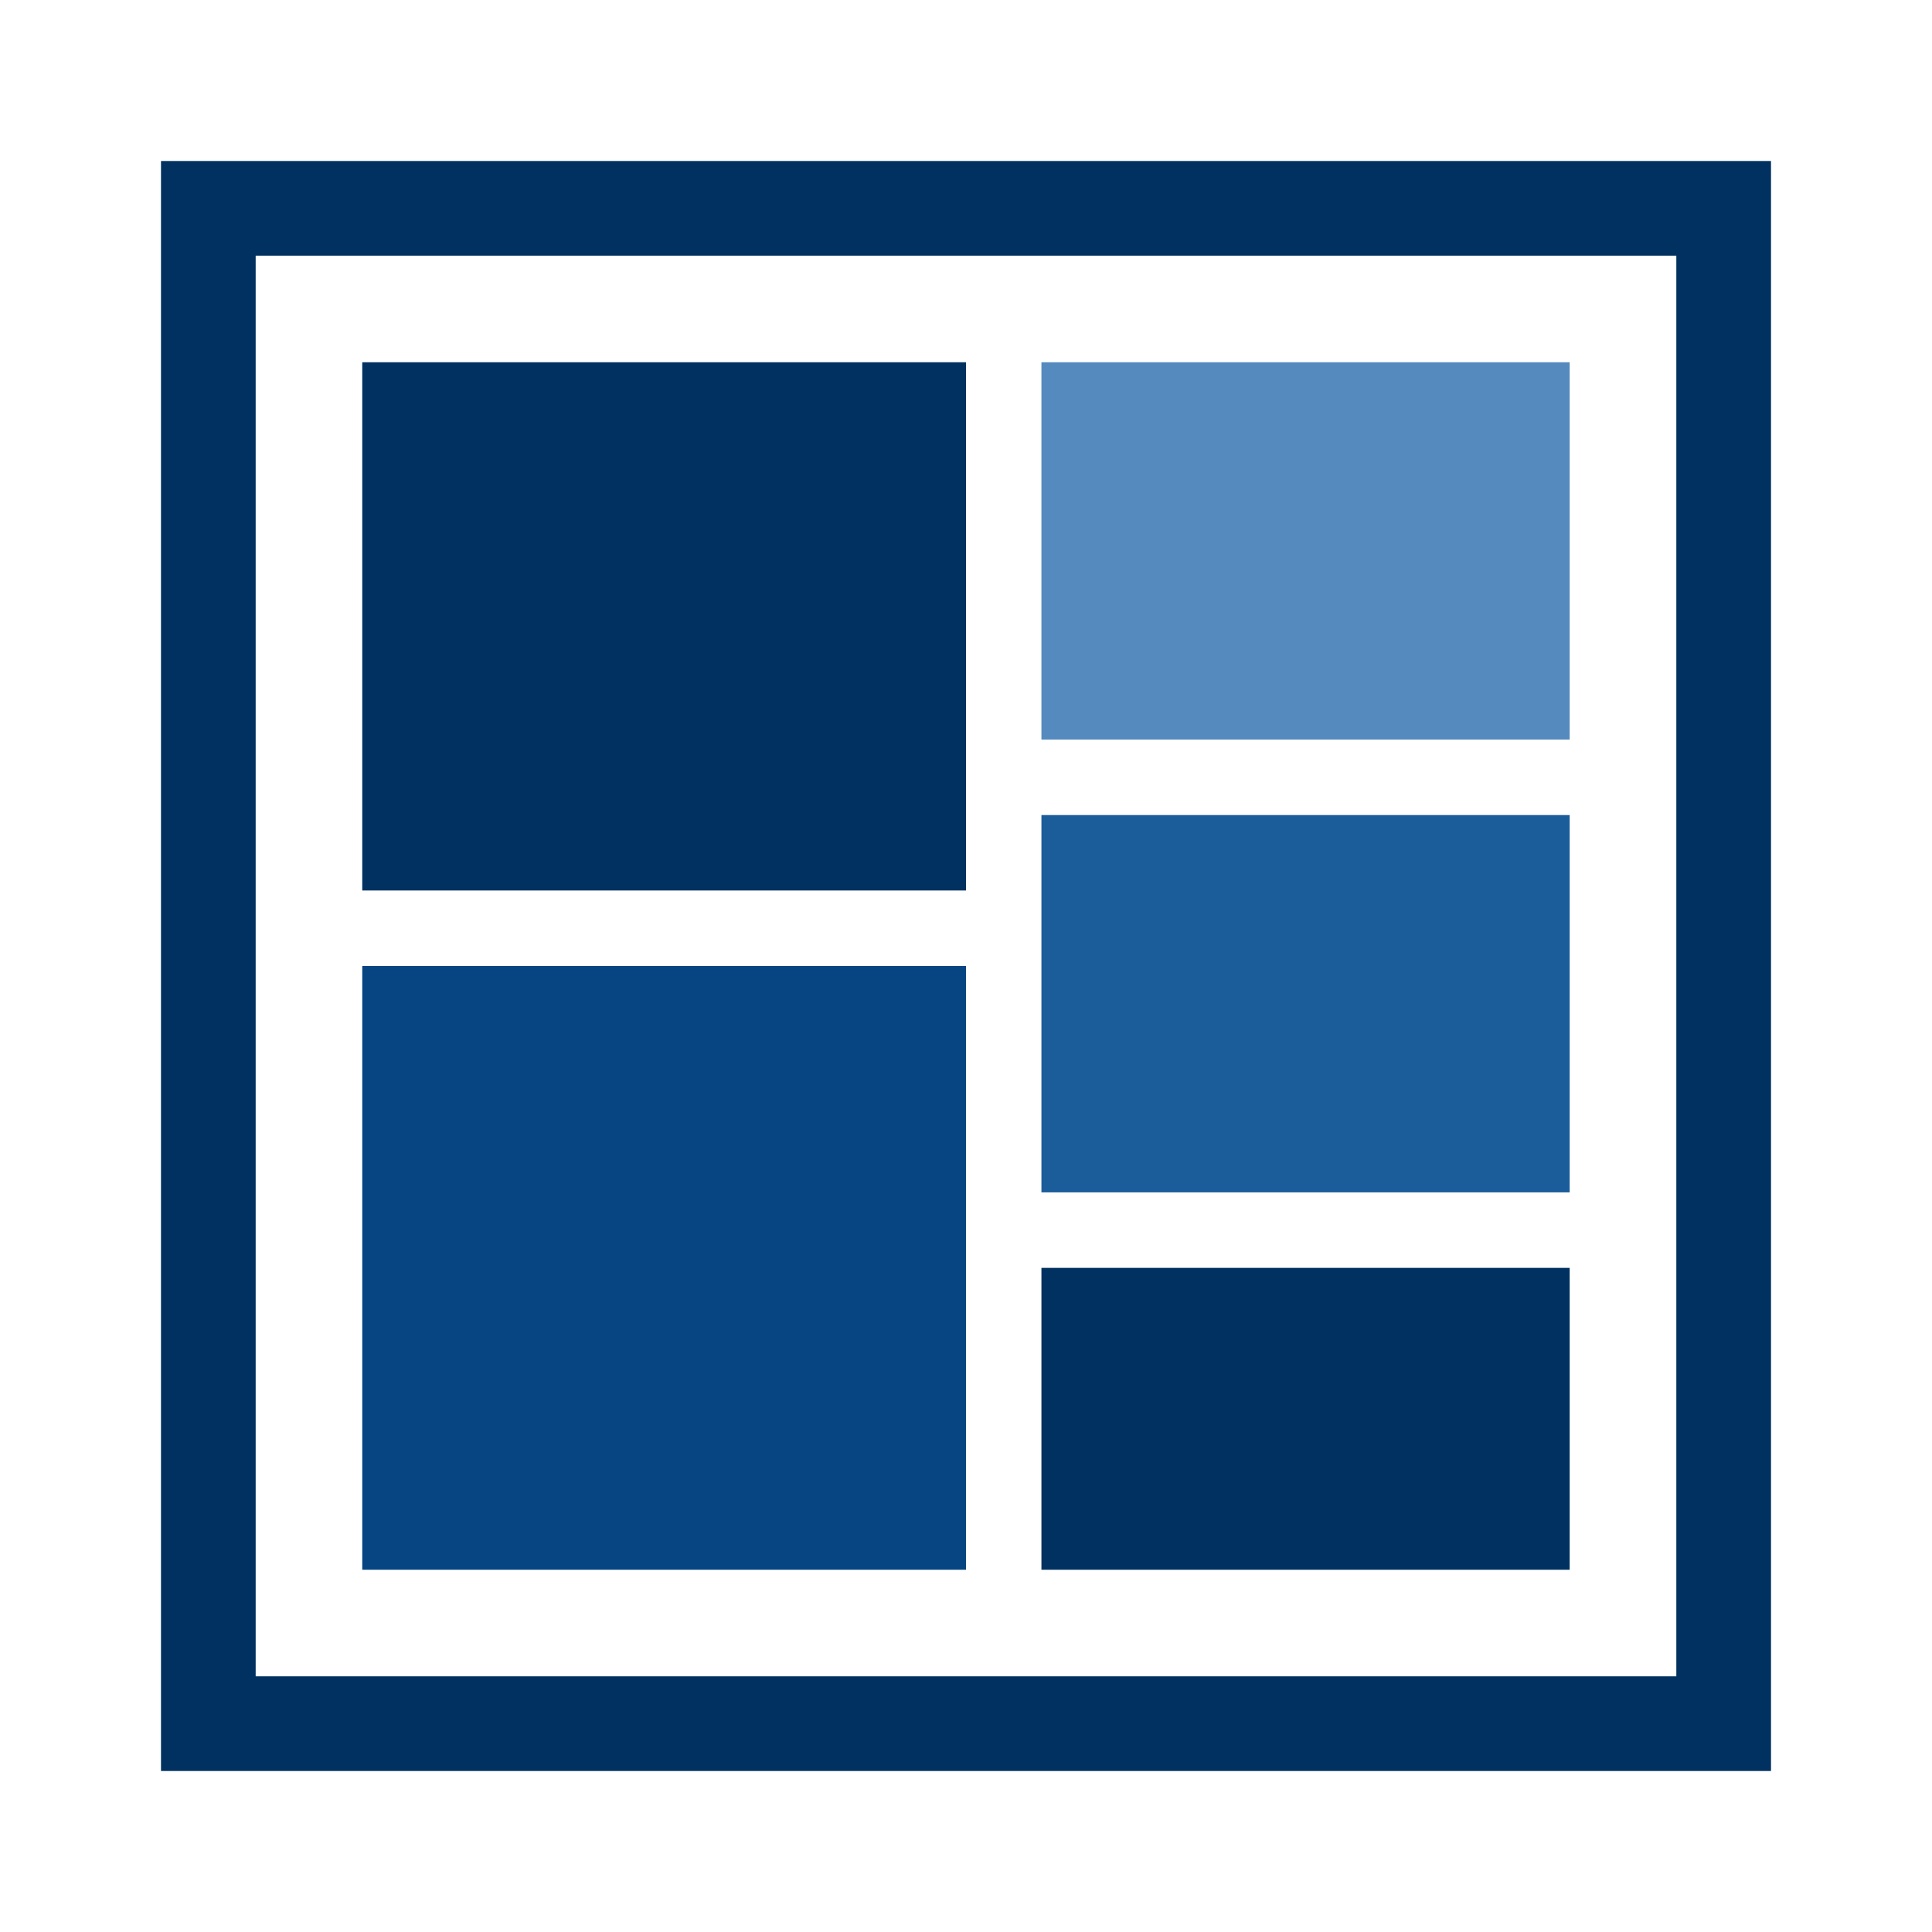 <?xml version="1.0" encoding="UTF-8" standalone="no"?>
<svg
   width="24"
   height="24"
   version="1.1"
   viewBox="0 0 24 24"
   id="svg8"
   sodipodi:docname="icon-module.svg"
   inkscape:version="1.1.2 (1:1.1+202202050950+0a00cf5339)"
   xmlns:inkscape="http://www.inkscape.org/namespaces/inkscape"
   xmlns:sodipodi="http://sodipodi.sourceforge.net/DTD/sodipodi-0.dtd"
   xmlns="http://www.w3.org/2000/svg"
   xmlns:svg="http://www.w3.org/2000/svg"
   xmlns:rdf="http://www.w3.org/1999/02/22-rdf-syntax-ns#"
   xmlns:cc="http://creativecommons.org/ns#"
   xmlns:dc="http://purl.org/dc/elements/1.1/">
  <defs
     id="defs12" />
  <sodipodi:namedview
     pagecolor="#ffffff"
     bordercolor="#666666"
     borderopacity="1"
     objecttolerance="10"
     gridtolerance="10"
     guidetolerance="10"
     inkscape:pageopacity="0"
     inkscape:pageshadow="2"
     inkscape:window-width="1537"
     inkscape:window-height="943"
     id="namedview10"
     showgrid="false"
     inkscape:zoom="12.963624"
     inkscape:cx="10.259477"
     inkscape:cy="16.893424"
     inkscape:window-x="2107"
     inkscape:window-y="49"
     inkscape:window-maximized="0"
     inkscape:current-layer="svg8"
     inkscape:pagecheckerboard="0" />
  <path
     d="M0 0H24V24H0z"
     fill="none"
     id="path4" />
  <rect
     style="fill:#003160;fill-opacity:1;stroke:none;stroke-width:0.475;stroke-miterlimit:4;stroke-dasharray:none;stroke-dashoffset:0;stroke-opacity:1"
     id="rect11449"
     width="7.5"
     height="6.562"
     x="4.5"
     y="4.5" />
  <rect
     style="fill:#064582;fill-opacity:1;stroke:none;stroke-width:0.508;stroke-miterlimit:4;stroke-dasharray:none;stroke-dashoffset:0;stroke-opacity:1"
     id="rect11572"
     width="7.5"
     height="7.5"
     x="4.5"
     y="12" />
  <rect
     style="fill:#548abe;fill-opacity:1;stroke:none;stroke-width:0.376;stroke-miterlimit:4;stroke-dasharray:none;stroke-dashoffset:0;stroke-opacity:1"
     id="rect11574"
     width="6.562"
     height="4.687"
     x="12.937"
     y="4.5" />
  <rect
     style="fill:#1b5c9b;fill-opacity:1;stroke:none;stroke-width:0.376;stroke-miterlimit:4;stroke-dasharray:none;stroke-dashoffset:0;stroke-opacity:1"
     id="rect11576"
     width="6.562"
     height="4.687"
     x="12.937"
     y="10.125" />
  <rect
     style="fill:#003160;fill-opacity:1;stroke:none;stroke-width:0.336;stroke-miterlimit:4;stroke-dasharray:none;stroke-dashoffset:0;stroke-opacity:1"
     id="rect11578"
     width="6.562"
     height="3.75"
     x="12.937"
     y="15.75" />
  <rect
     style="fill:none;fill-opacity:1;stroke:#003160;stroke-width:1.176;stroke-miterlimit:4;stroke-dasharray:none;stroke-dashoffset:0;stroke-opacity:1"
     id="rect12183"
     width="18.824"
     height="18.824"
     x="2.588"
     y="2.588" />
</svg>
